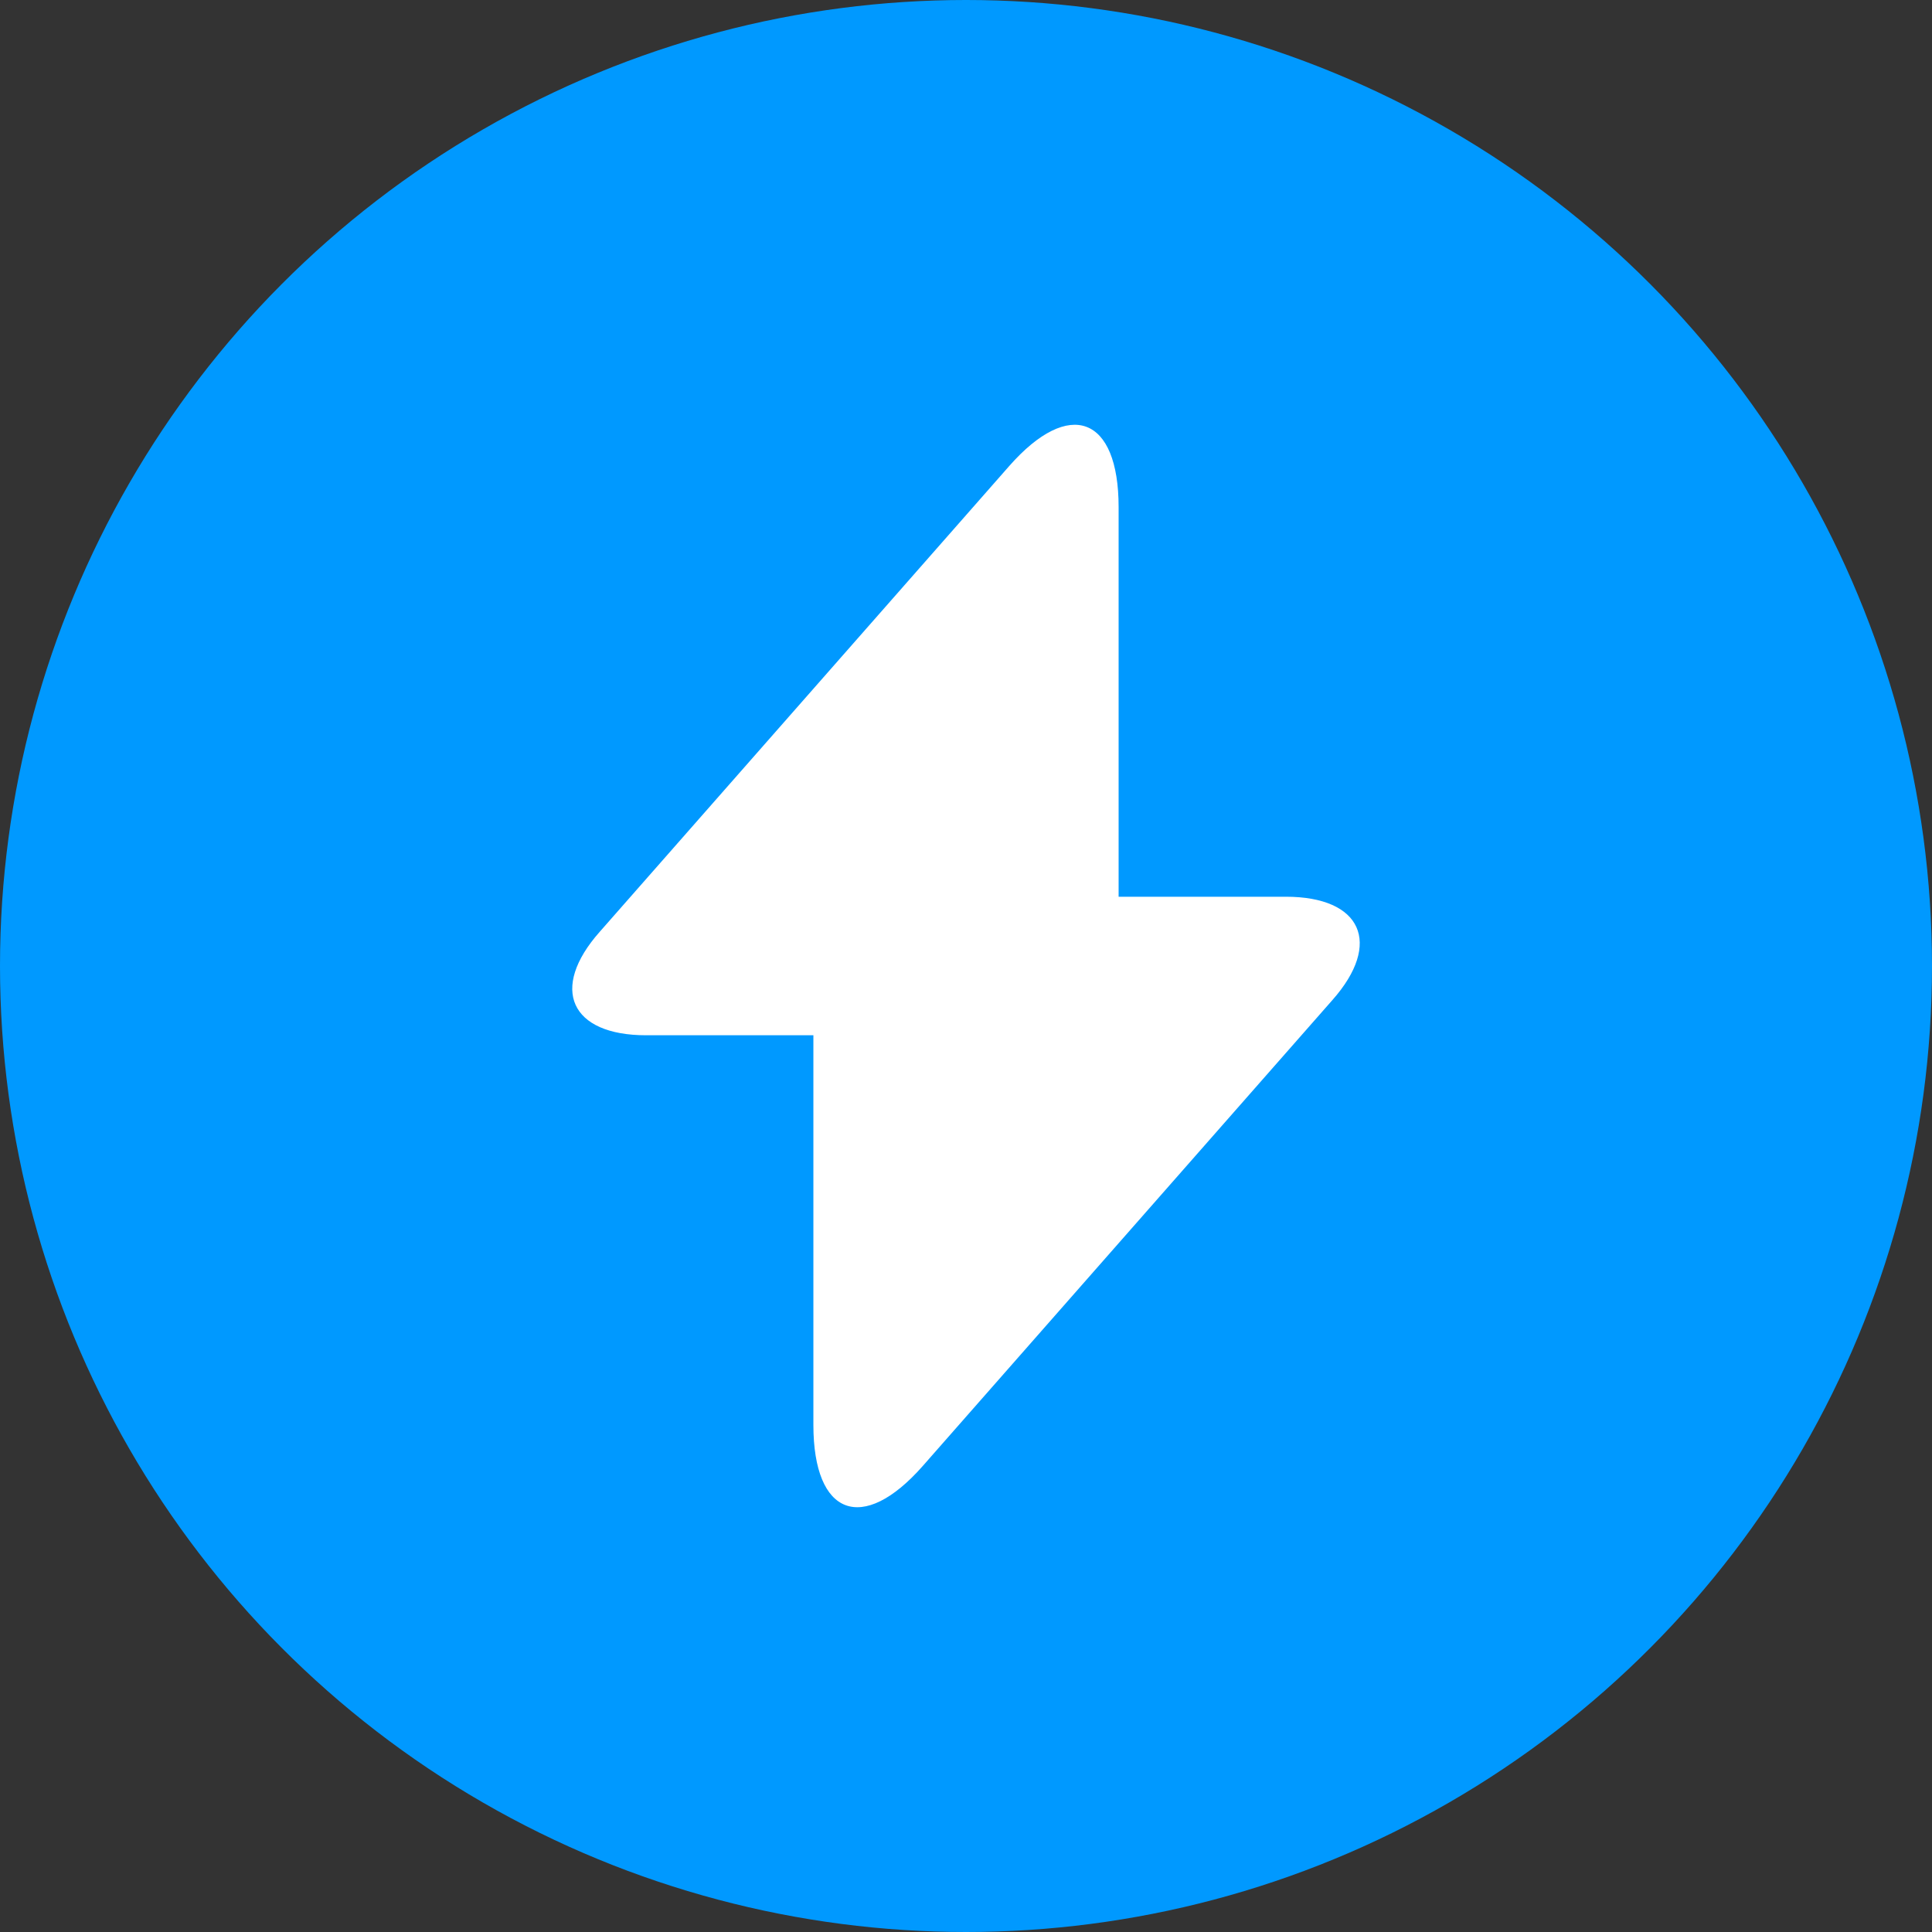<?xml version="1.0" encoding="UTF-8"?> <svg xmlns="http://www.w3.org/2000/svg" width="238" height="238" viewBox="0 0 238 238" fill="none"><rect x="0" y="0" width="238" height="238" fill="#333333" stroke="none"/><circle cx="119" cy="119" r="119" fill="#0099FF"></circle><path d="M158.4 110.467H137.8V62.467C137.8 51.267 131.733 49 124.333 57.4L119 63.467L73.867 114.8C67.667 121.8 70.267 127.533 79.6 127.533H100.2V175.533C100.2 186.733 106.267 189 113.667 180.6L119 174.533L164.133 123.2C170.333 116.2 167.733 110.467 158.4 110.467Z" fill="white"></path></svg> 